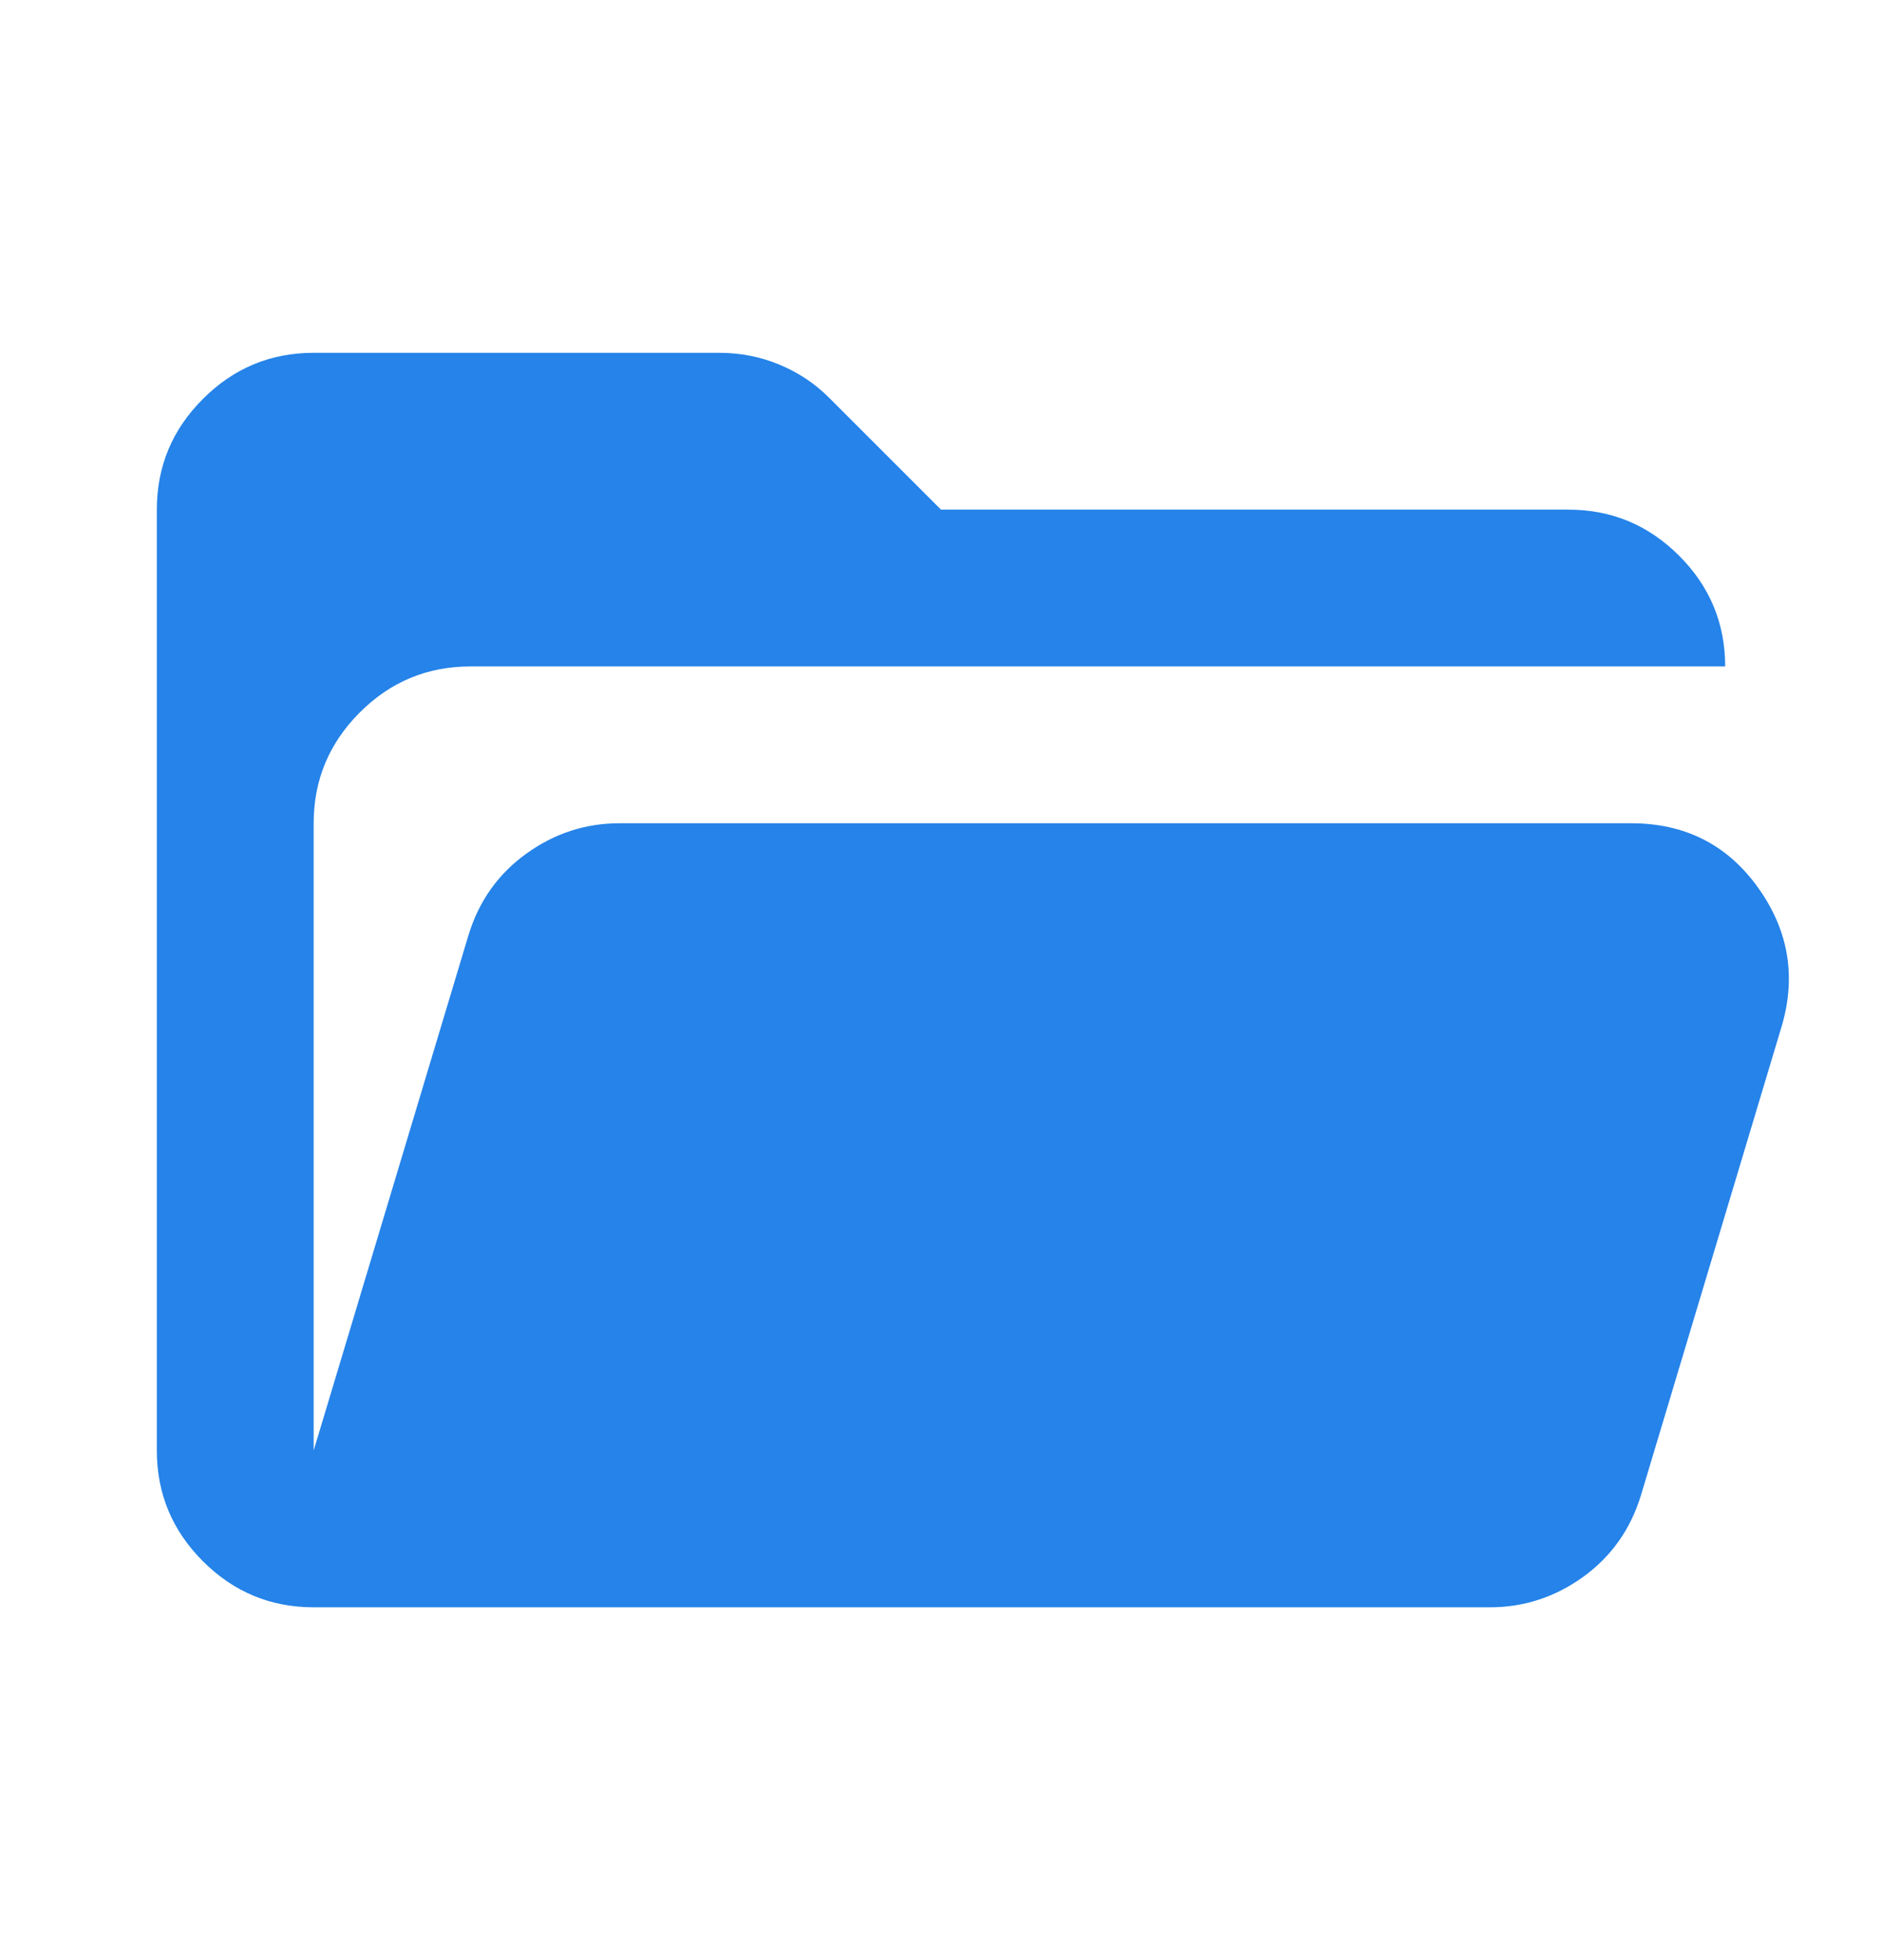 <svg width="24" height="25" viewBox="0 0 24 25" fill="none" xmlns="http://www.w3.org/2000/svg">
<path d="M4 20.5C3.45 20.5 2.979 20.304 2.588 19.913C2.196 19.521 2 19.05 2 18.5V6.5C2 5.95 2.196 5.479 2.588 5.088C2.979 4.696 3.45 4.5 4 4.5H9.175C9.442 4.5 9.696 4.55 9.938 4.65C10.179 4.75 10.392 4.891 10.575 5.075L12 6.5H20C20.55 6.5 21.021 6.696 21.413 7.088C21.804 7.479 22 7.95 22 8.5H6C5.45 8.5 4.979 8.695 4.588 9.087C4.196 9.479 4 9.95 4 10.5V18.5L5.975 11.925C6.108 11.491 6.354 11.145 6.713 10.887C7.071 10.629 7.467 10.5 7.9 10.5H20.8C21.483 10.5 22.021 10.77 22.413 11.312C22.804 11.854 22.908 12.441 22.725 13.075L20.925 19.075C20.792 19.508 20.546 19.854 20.188 20.113C19.829 20.371 19.433 20.5 19 20.5H4Z" fill="#2583E9"/>
</svg>
